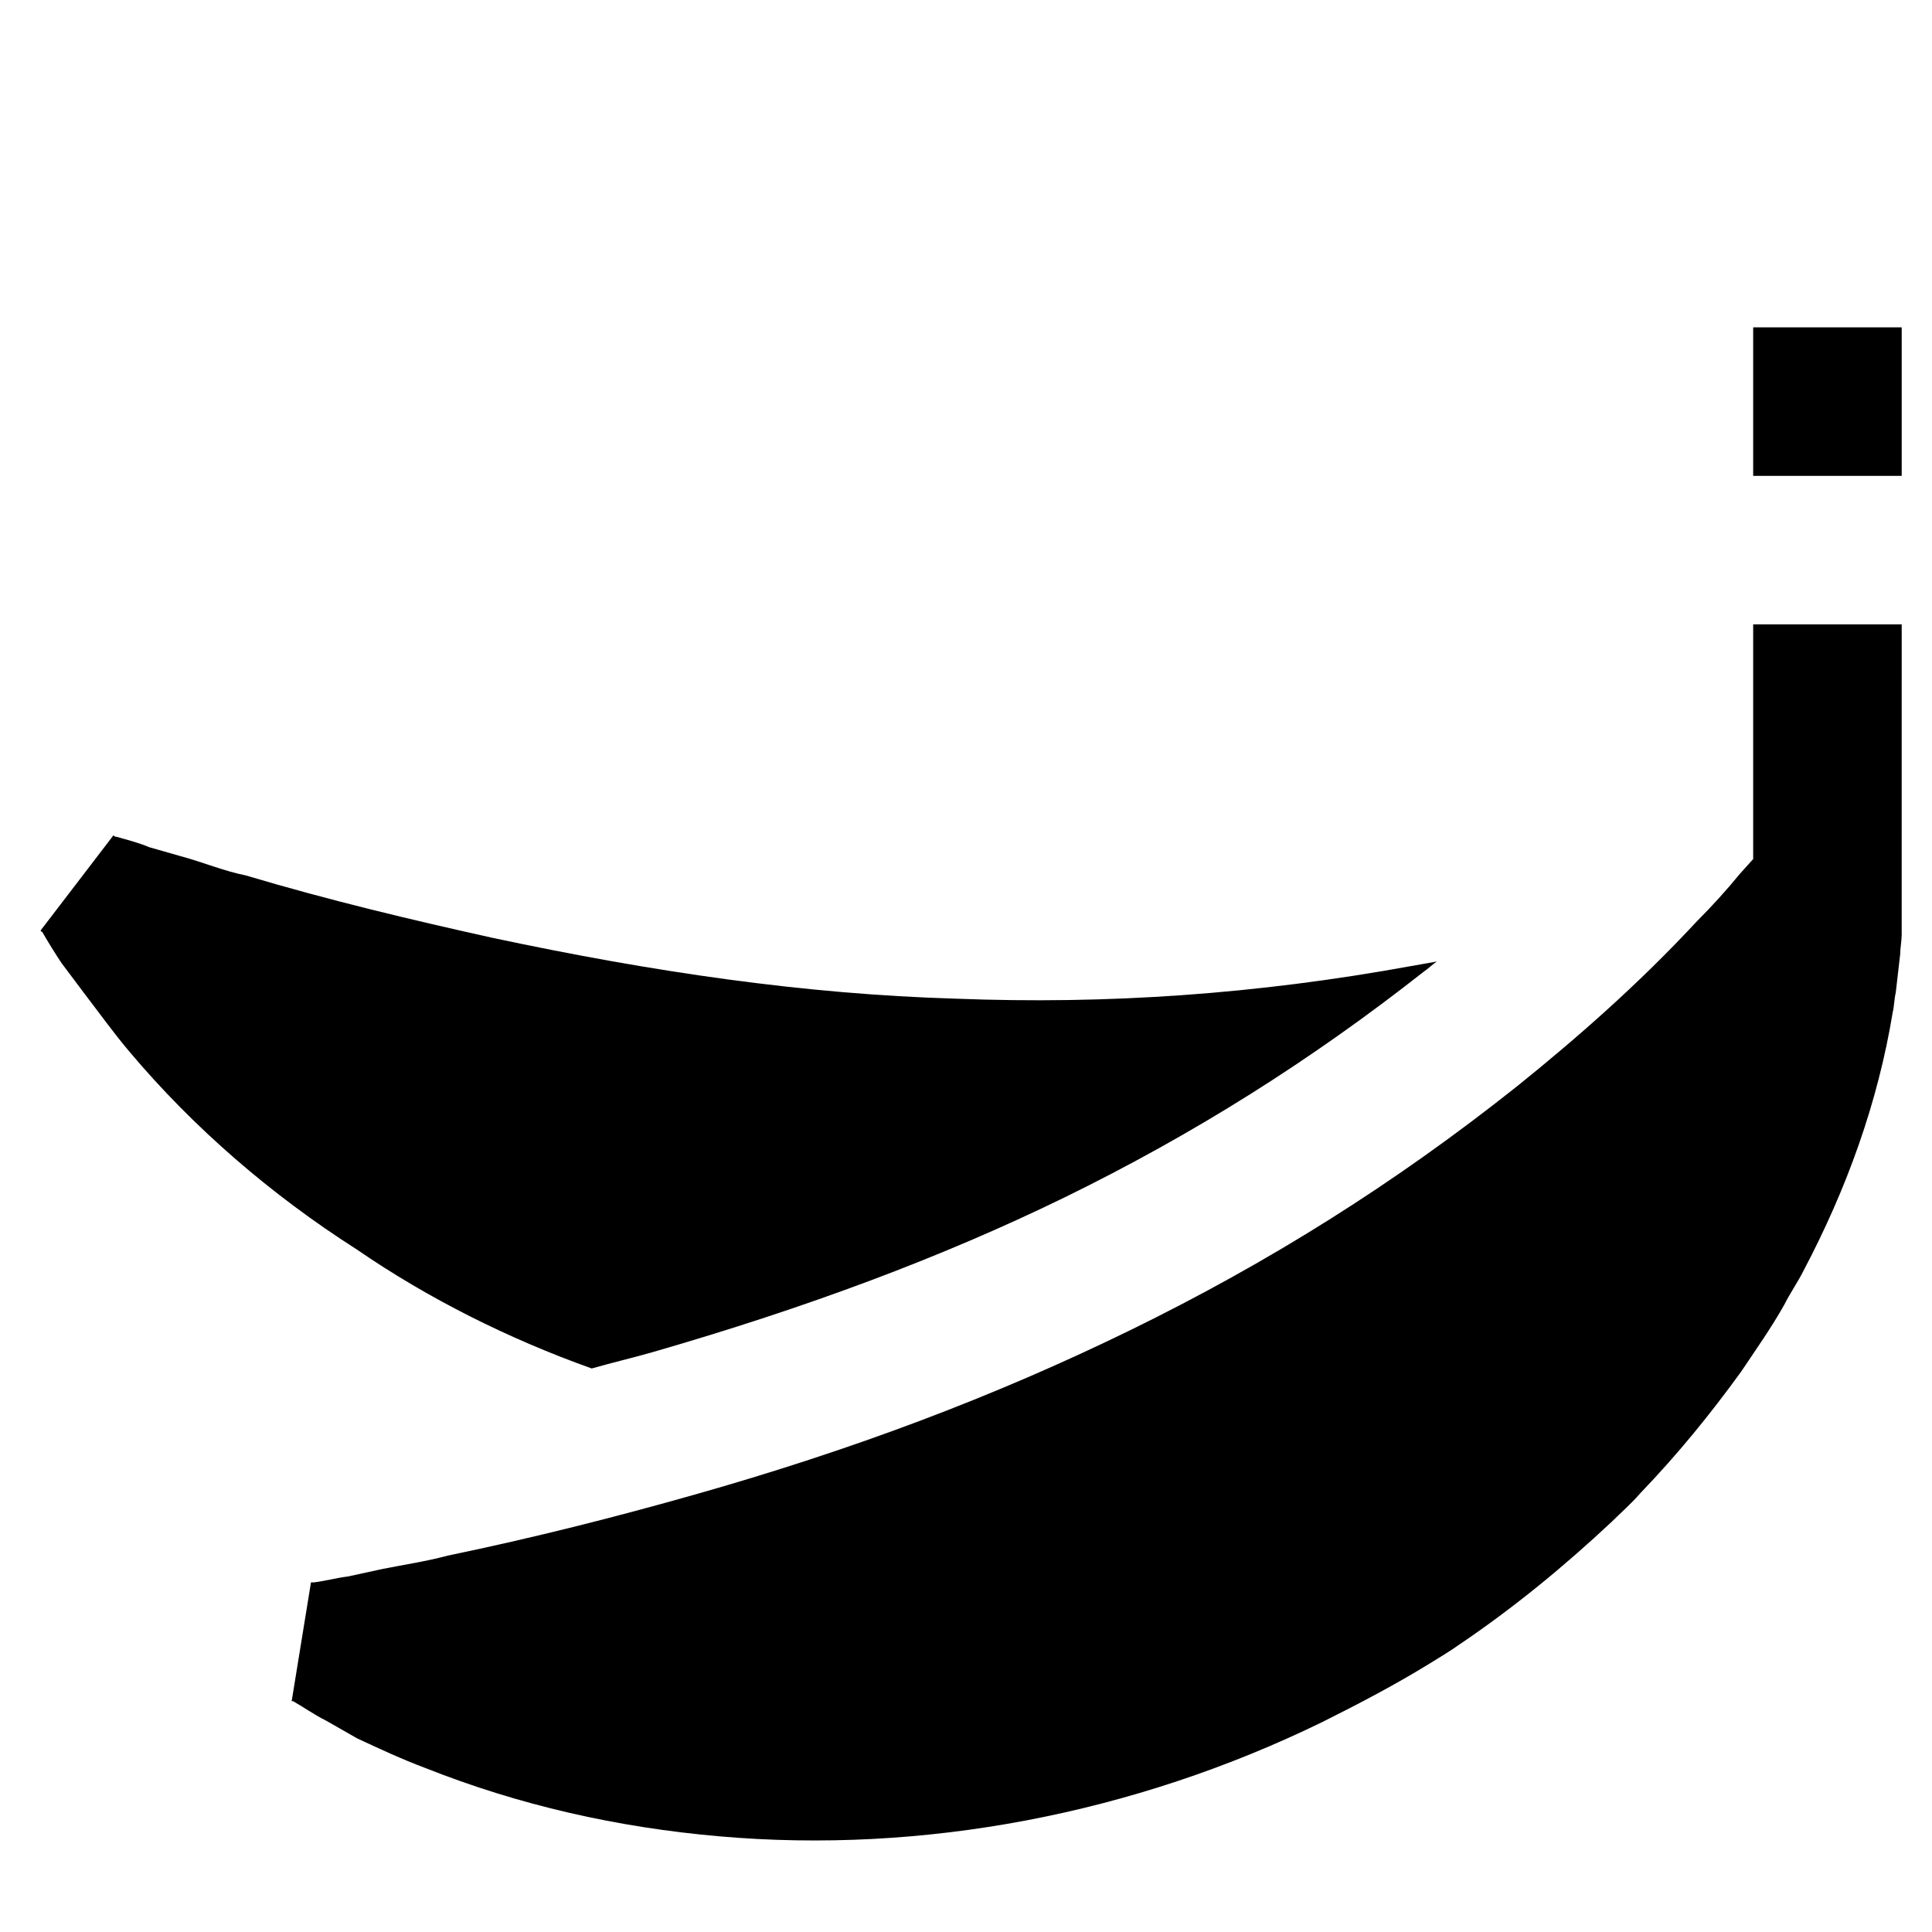 <?xml version="1.0" encoding="UTF-8"?>
<!-- Uploaded to: SVG Repo, www.svgrepo.com, Generator: SVG Repo Mixer Tools -->
<svg fill="#000000" width="800px" height="800px" version="1.1" viewBox="144 144 512 512" xmlns="http://www.w3.org/2000/svg">
 <g>
  <path d="m300.81 506.66c5.512-1.574 10.629-2.754 16.137-4.328 40.934-11.809 76.754-25.191 109.03-40.934 34.637-16.926 65.73-36.605 95.25-59.828 1.18-0.789 2.363-1.969 3.543-2.754-2.363 0.395-4.328 0.789-6.691 1.18-40.934 7.477-80.688 10.234-120.84 8.66-40.148-1.18-80.293-7.086-122.8-16.137-21.254-4.723-42.902-9.84-65.336-16.531-5.902-1.18-11.414-3.543-17.32-5.117l-8.262-2.363c-2.754-1.18-5.902-1.969-8.66-2.754-0.395 0-0.395 0-0.789-0.395l-19.285 25.191s0 0.395 0.395 0.395c1.574 2.754 3.543 5.902 5.117 8.266l5.902 7.871c3.938 5.117 7.871 10.629 12.203 15.742 16.926 20.074 37.391 37.785 60.223 52.348 18.891 12.988 40.145 23.617 62.188 31.488z"/>
  <path d="m608.61 371.66-3.543 3.938c-3.543 4.328-7.477 8.66-11.414 12.594-15.352 16.531-31.488 30.699-47.625 43.691-32.668 25.977-66.125 46.84-102.34 64.551-36.211 17.711-73.996 31.883-115.72 43.691-20.859 5.902-42.508 11.414-65.336 16.137-5.902 1.574-11.414 2.363-17.32 3.543l-9.055 1.969c-3.148 0.395-5.902 1.18-9.055 1.574h-0.789l-5.117 31.488h0.395c2.754 1.574 5.512 3.543 8.66 5.117l8.27 4.719c5.902 2.754 11.809 5.512 18.105 7.871 24.797 9.84 50.773 15.742 77.934 18.105 53.922 4.723 109.82-5.902 159.8-30.309 9.445-4.723 18.5-9.445 27.551-14.957 3.148-1.969 5.902-3.543 8.66-5.512 14.562-9.84 27.945-20.859 40.539-32.668 2.363-2.363 5.117-4.723 7.477-7.477 9.84-10.234 18.5-20.859 26.766-32.273 3.938-5.902 7.871-11.414 11.414-17.711 1.574-3.148 3.543-5.902 5.117-9.055 11.414-21.648 19.68-44.477 23.617-68.488 0.395-1.574 0.395-3.543 0.789-5.117 0.395-3.543 0.789-6.691 1.18-10.234 0-1.574 0.395-3.543 0.395-5.117v-10.234-1.18l0.004-70.848h-39.359z"/>
  <path d="m608.61 230.75h39.359v39.359h-39.359z"/>
 </g>
</svg>